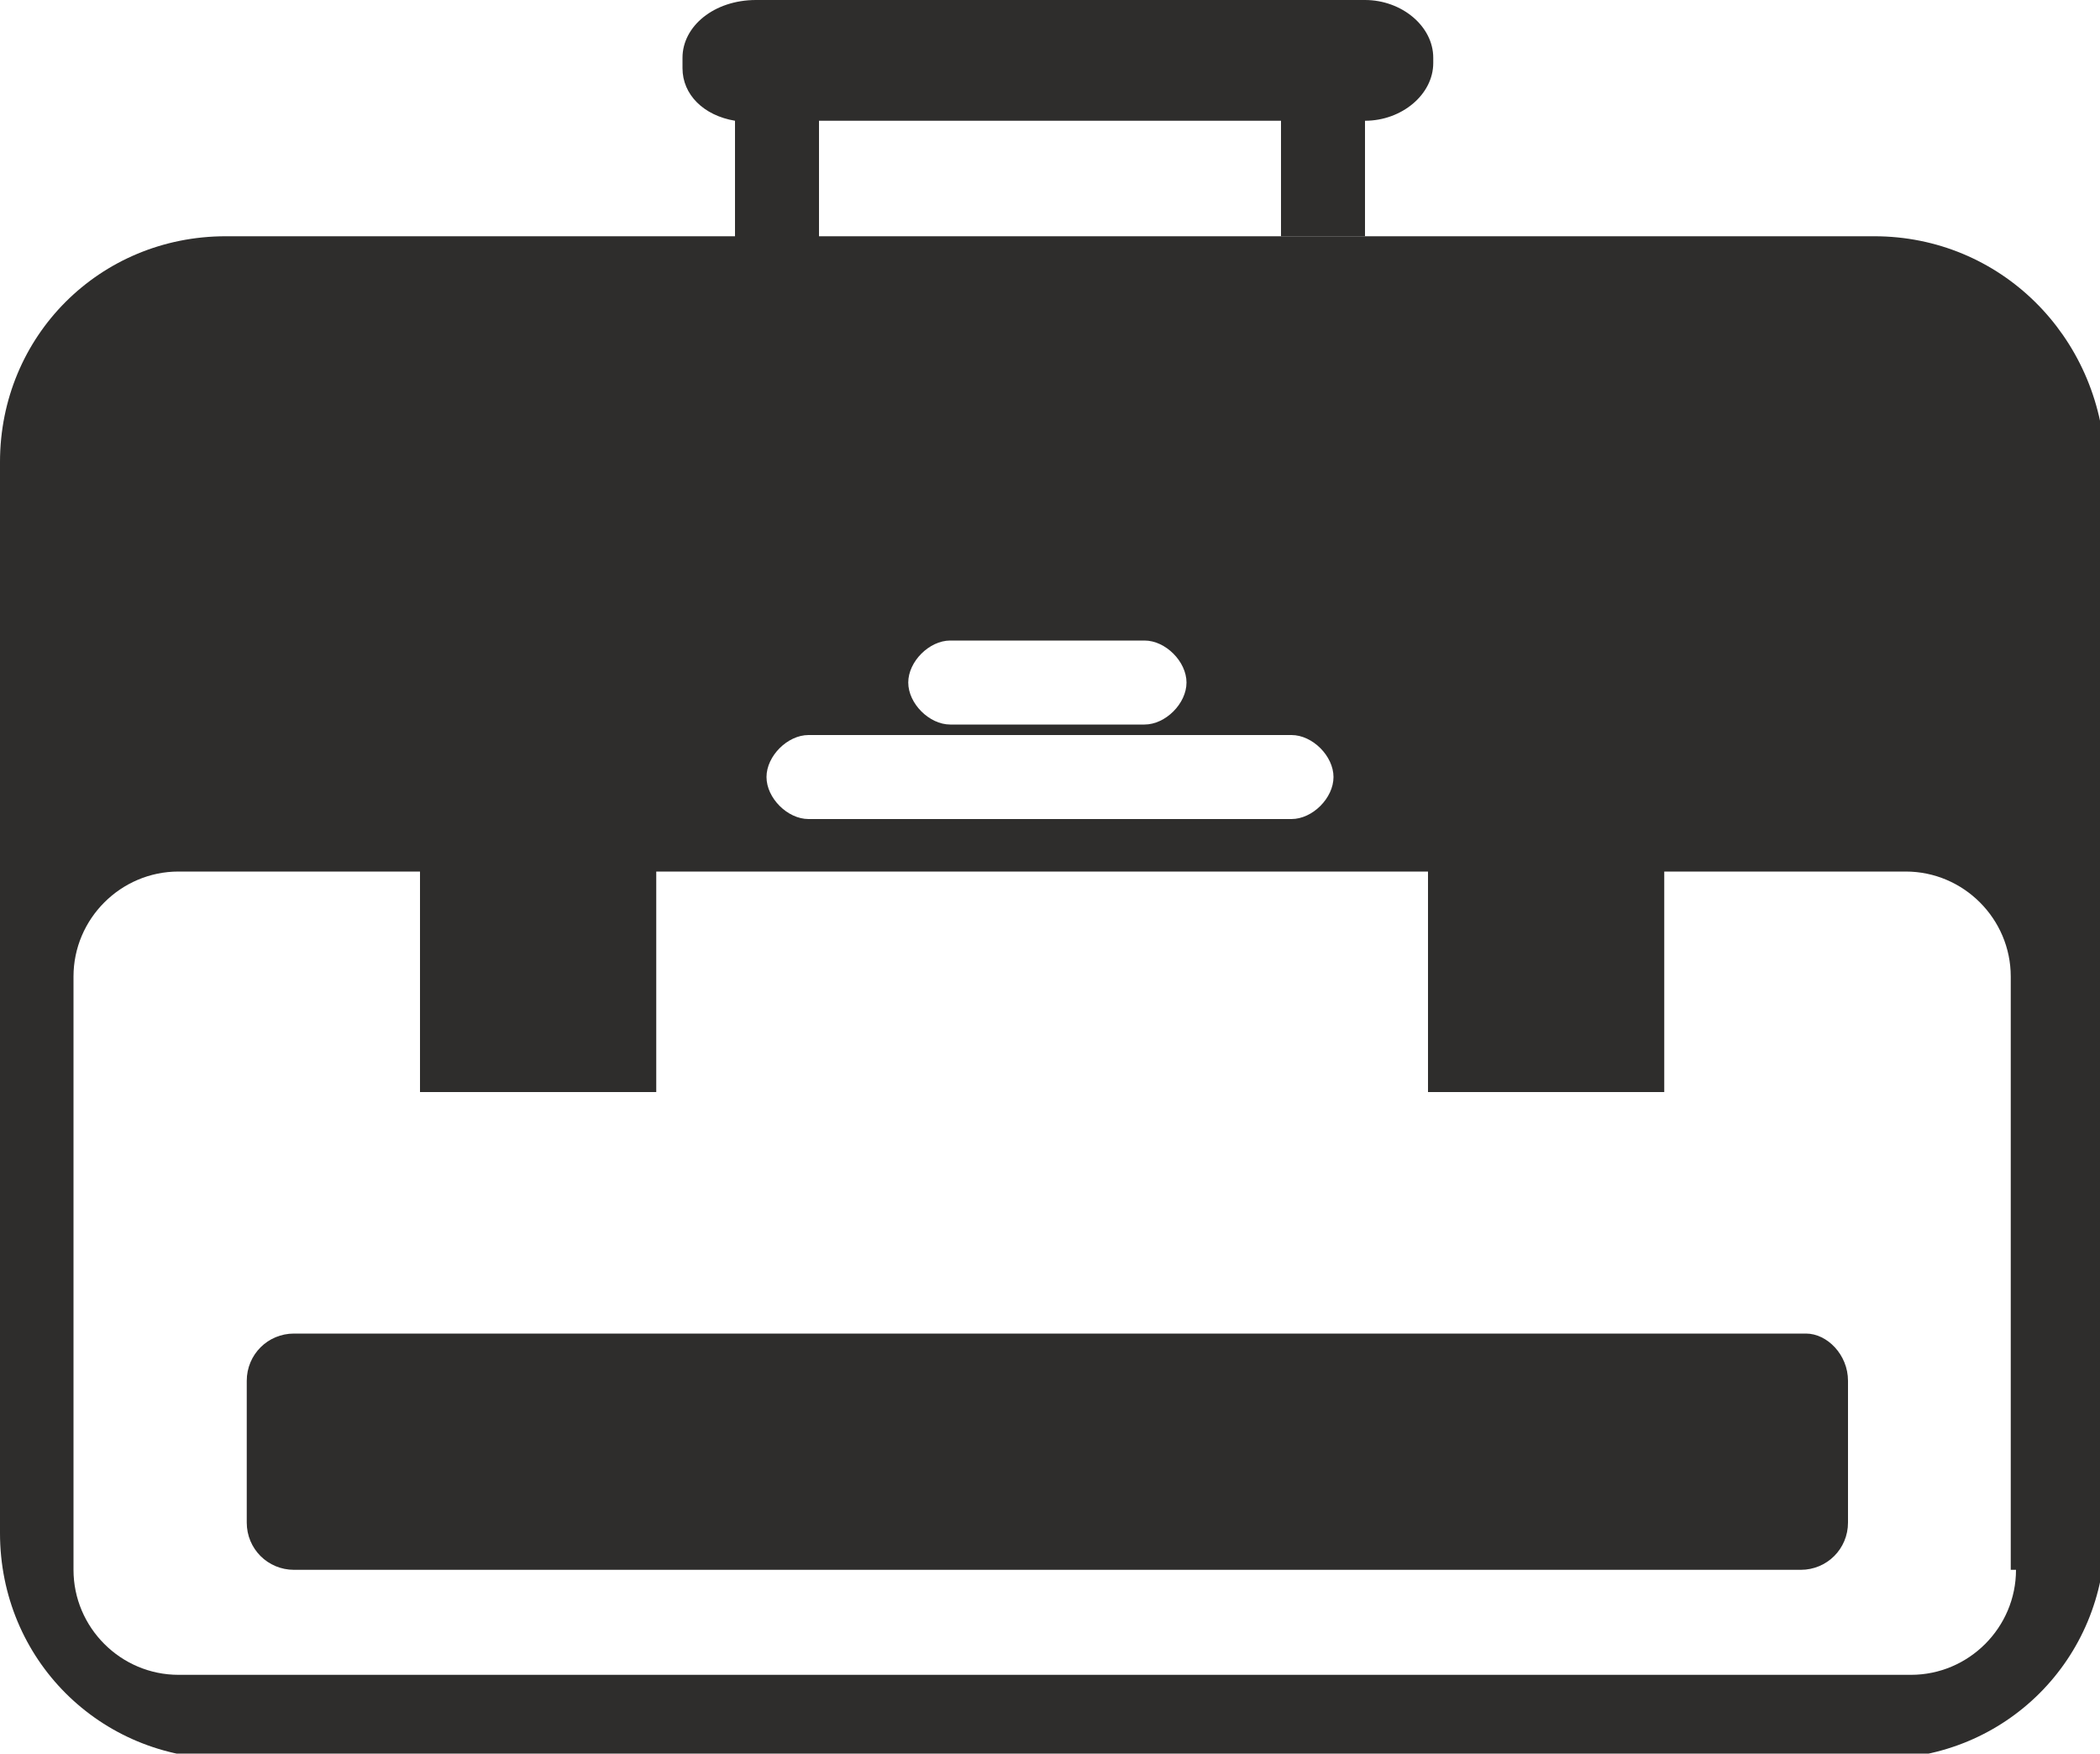 <?xml version="1.0" encoding="utf-8"?>
<!-- Generator: Adobe Illustrator 27.9.0, SVG Export Plug-In . SVG Version: 6.00 Build 0)  -->
<!DOCTYPE svg PUBLIC "-//W3C//DTD SVG 1.1//EN" "http://www.w3.org/Graphics/SVG/1.1/DTD/svg11.dtd">
<svg version="1.1" id="Vrstva_1" xmlns:x="http://ns.adobe.com/Extensibility/1.0/" xmlns:i="http://ns.adobe.com/AdobeIllustrator/10.0/" xmlns:graph="http://ns.adobe.com/Graphs/1.0/"
	 xmlns="http://www.w3.org/2000/svg" xmlns:xlink="http://www.w3.org/1999/xlink" x="0px" y="0px" viewBox="0 0 40 33.4"
	 style="enable-background:new 0 0 40 33.4;" xml:space="preserve">
<style type="text/css">
	.st0{fill:#2E2D2C;}
</style>
<g>
	<g>
		<path class="st0" d="M26,0H14.4C13.6,0,13,0.5,13,1.1v0.2c0,0.5,0.4,0.9,1,1v2.3h1.6V2.3h8.8v2.2H26V2.3c0.7,0,1.3-0.5,1.3-1.1
			V1.1C27.3,0.5,26.7,0,26,0z"/>
		<g>
			<path class="st0" d="M34.4,25.4H5.6c-0.5,0-0.9,0.4-0.9,0.9V29c0,0.5,0.4,0.9,0.9,0.9h28.7c0.5,0,0.9-0.4,0.9-0.9v-2.7
				C35.2,25.8,34.8,25.4,34.4,25.4z"/>
			<path class="st0" d="M35.7,4.5H4.3C1.9,4.5,0,6.4,0,8.8v20.4c0,2.4,1.9,4.3,4.3,4.3h31.5c2.4,0,4.3-1.9,4.3-4.3V8.8
				C40,6.4,38.1,4.5,35.7,4.5z M18.1,12.2h3.7c0.4,0,0.8,0.4,0.8,0.8c0,0.4-0.4,0.8-0.8,0.8h-3.7c-0.4,0-0.8-0.4-0.8-0.8
				C17.3,12.6,17.7,12.2,18.1,12.2z M15.4,14h9.2c0.4,0,0.8,0.4,0.8,0.8s-0.4,0.8-0.8,0.8h-9.2c-0.4,0-0.8-0.4-0.8-0.8
				S15,14,15.4,14z M38.4,29.9c0,1.1-0.9,2-2,2h-33c-1.1,0-2-0.9-2-2V18.6c0-1.1,0.9-2,2-2h4.6v4.2h4.5v-4.2h14.7v4.2h4.5v-4.2h4.6
				c1.1,0,2,0.9,2,2V29.9z"/>
		</g>
	</g>
</g>
</svg>
